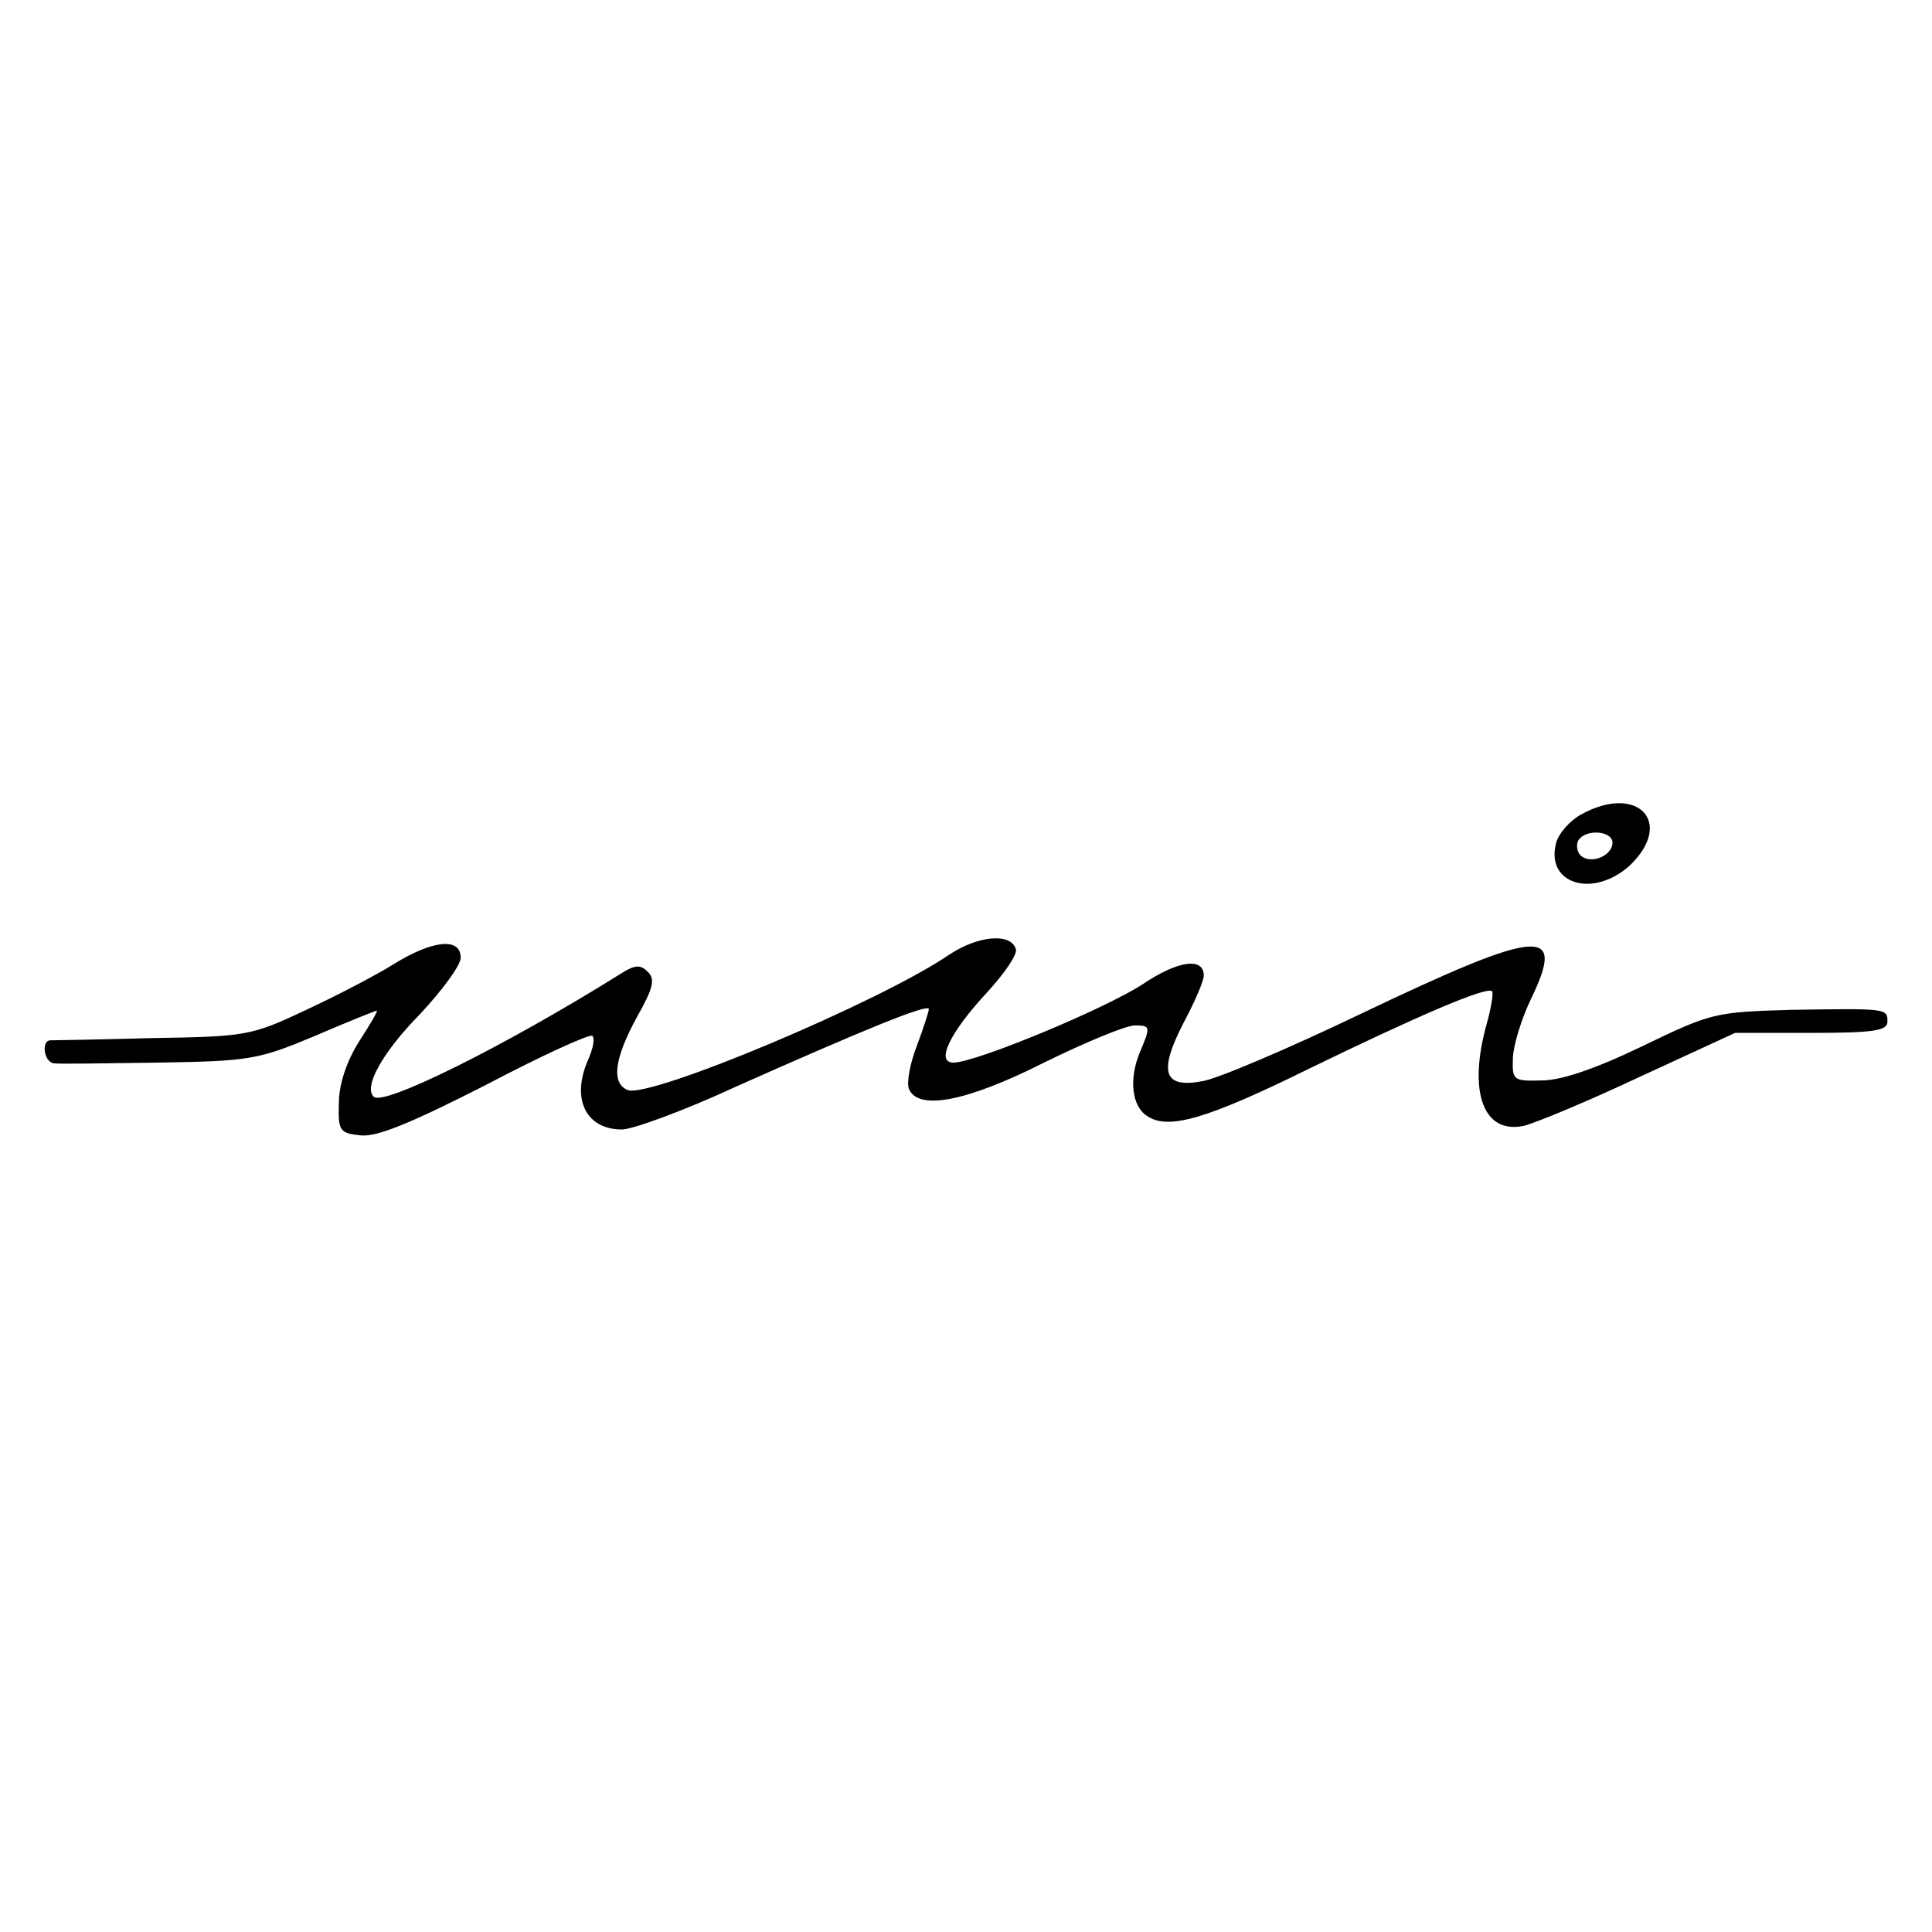 <?xml version="1.0" standalone="no"?>
<!DOCTYPE svg PUBLIC "-//W3C//DTD SVG 20010904//EN"
 "http://www.w3.org/TR/2001/REC-SVG-20010904/DTD/svg10.dtd">
<svg version="1.0" xmlns="http://www.w3.org/2000/svg"
 width="260pt" height="260pt" viewBox="0 0 260 260"
 preserveAspectRatio="xMidYMid meet">
<g transform="translate(0,260) scale(0.1,-0.1)"
fill="#000000" stroke="none">
<path d="M2128 1504 c-15 -8 -31 -26 -34 -39 -14 -55 50 -74 99 -30 61 58 11
111 -65 69z m42 -38 c0 -18 -30 -30 -43 -17 -5 5 -6 14 -3 20 10 16 46 13 46
-3z"/>
<path d="M1277 1315 c-92 -63 -401 -193 -432 -182 -23 9 -18 43 12 98 22 39
25 51 15 61 -10 10 -17 10 -36 -2 -155 -97 -320 -179 -333 -166 -14 13 11 59
62 111 30 32 55 66 55 76 0 28 -38 24 -91 -9 -24 -15 -78 -43 -119 -62 -72
-34 -80 -35 -205 -37 -72 -2 -133 -3 -137 -3 -13 0 -9 -30 5 -31 6 -1 70 0
141 1 122 2 134 4 210 36 44 19 82 34 83 34 2 0 -9 -19 -24 -42 -17 -27 -27
-58 -27 -83 -1 -37 1 -40 30 -43 22 -2 68 17 168 68 76 40 140 69 143 66 4 -3
1 -17 -5 -31 -24 -53 -4 -95 45 -95 14 0 83 25 152 57 175 78 261 113 261 105
0 -3 -7 -25 -16 -49 -9 -23 -14 -49 -11 -58 12 -30 77 -18 182 35 55 27 110
50 122 50 21 0 22 -1 7 -36 -15 -36 -11 -73 10 -86 28 -19 80 -4 216 63 148
72 241 112 248 105 2 -2 -1 -21 -7 -43 -26 -92 -5 -150 50 -138 16 4 86 33
156 66 l128 59 103 0 c84 0 102 3 102 15 0 18 0 18 -130 16 -102 -3 -107 -4
-200 -49 -62 -30 -109 -46 -135 -46 -39 -1 -40 0 -39 31 1 18 12 53 24 78 48
99 15 97 -230 -20 -96 -46 -192 -87 -212 -90 -53 -10 -59 13 -25 79 15 28 27
56 27 63 0 25 -34 21 -83 -12 -51 -33 -224 -105 -254 -105 -24 0 -5 40 44 93
24 26 43 53 40 60 -7 22 -51 18 -90 -8z"/>
</g>
</svg>
